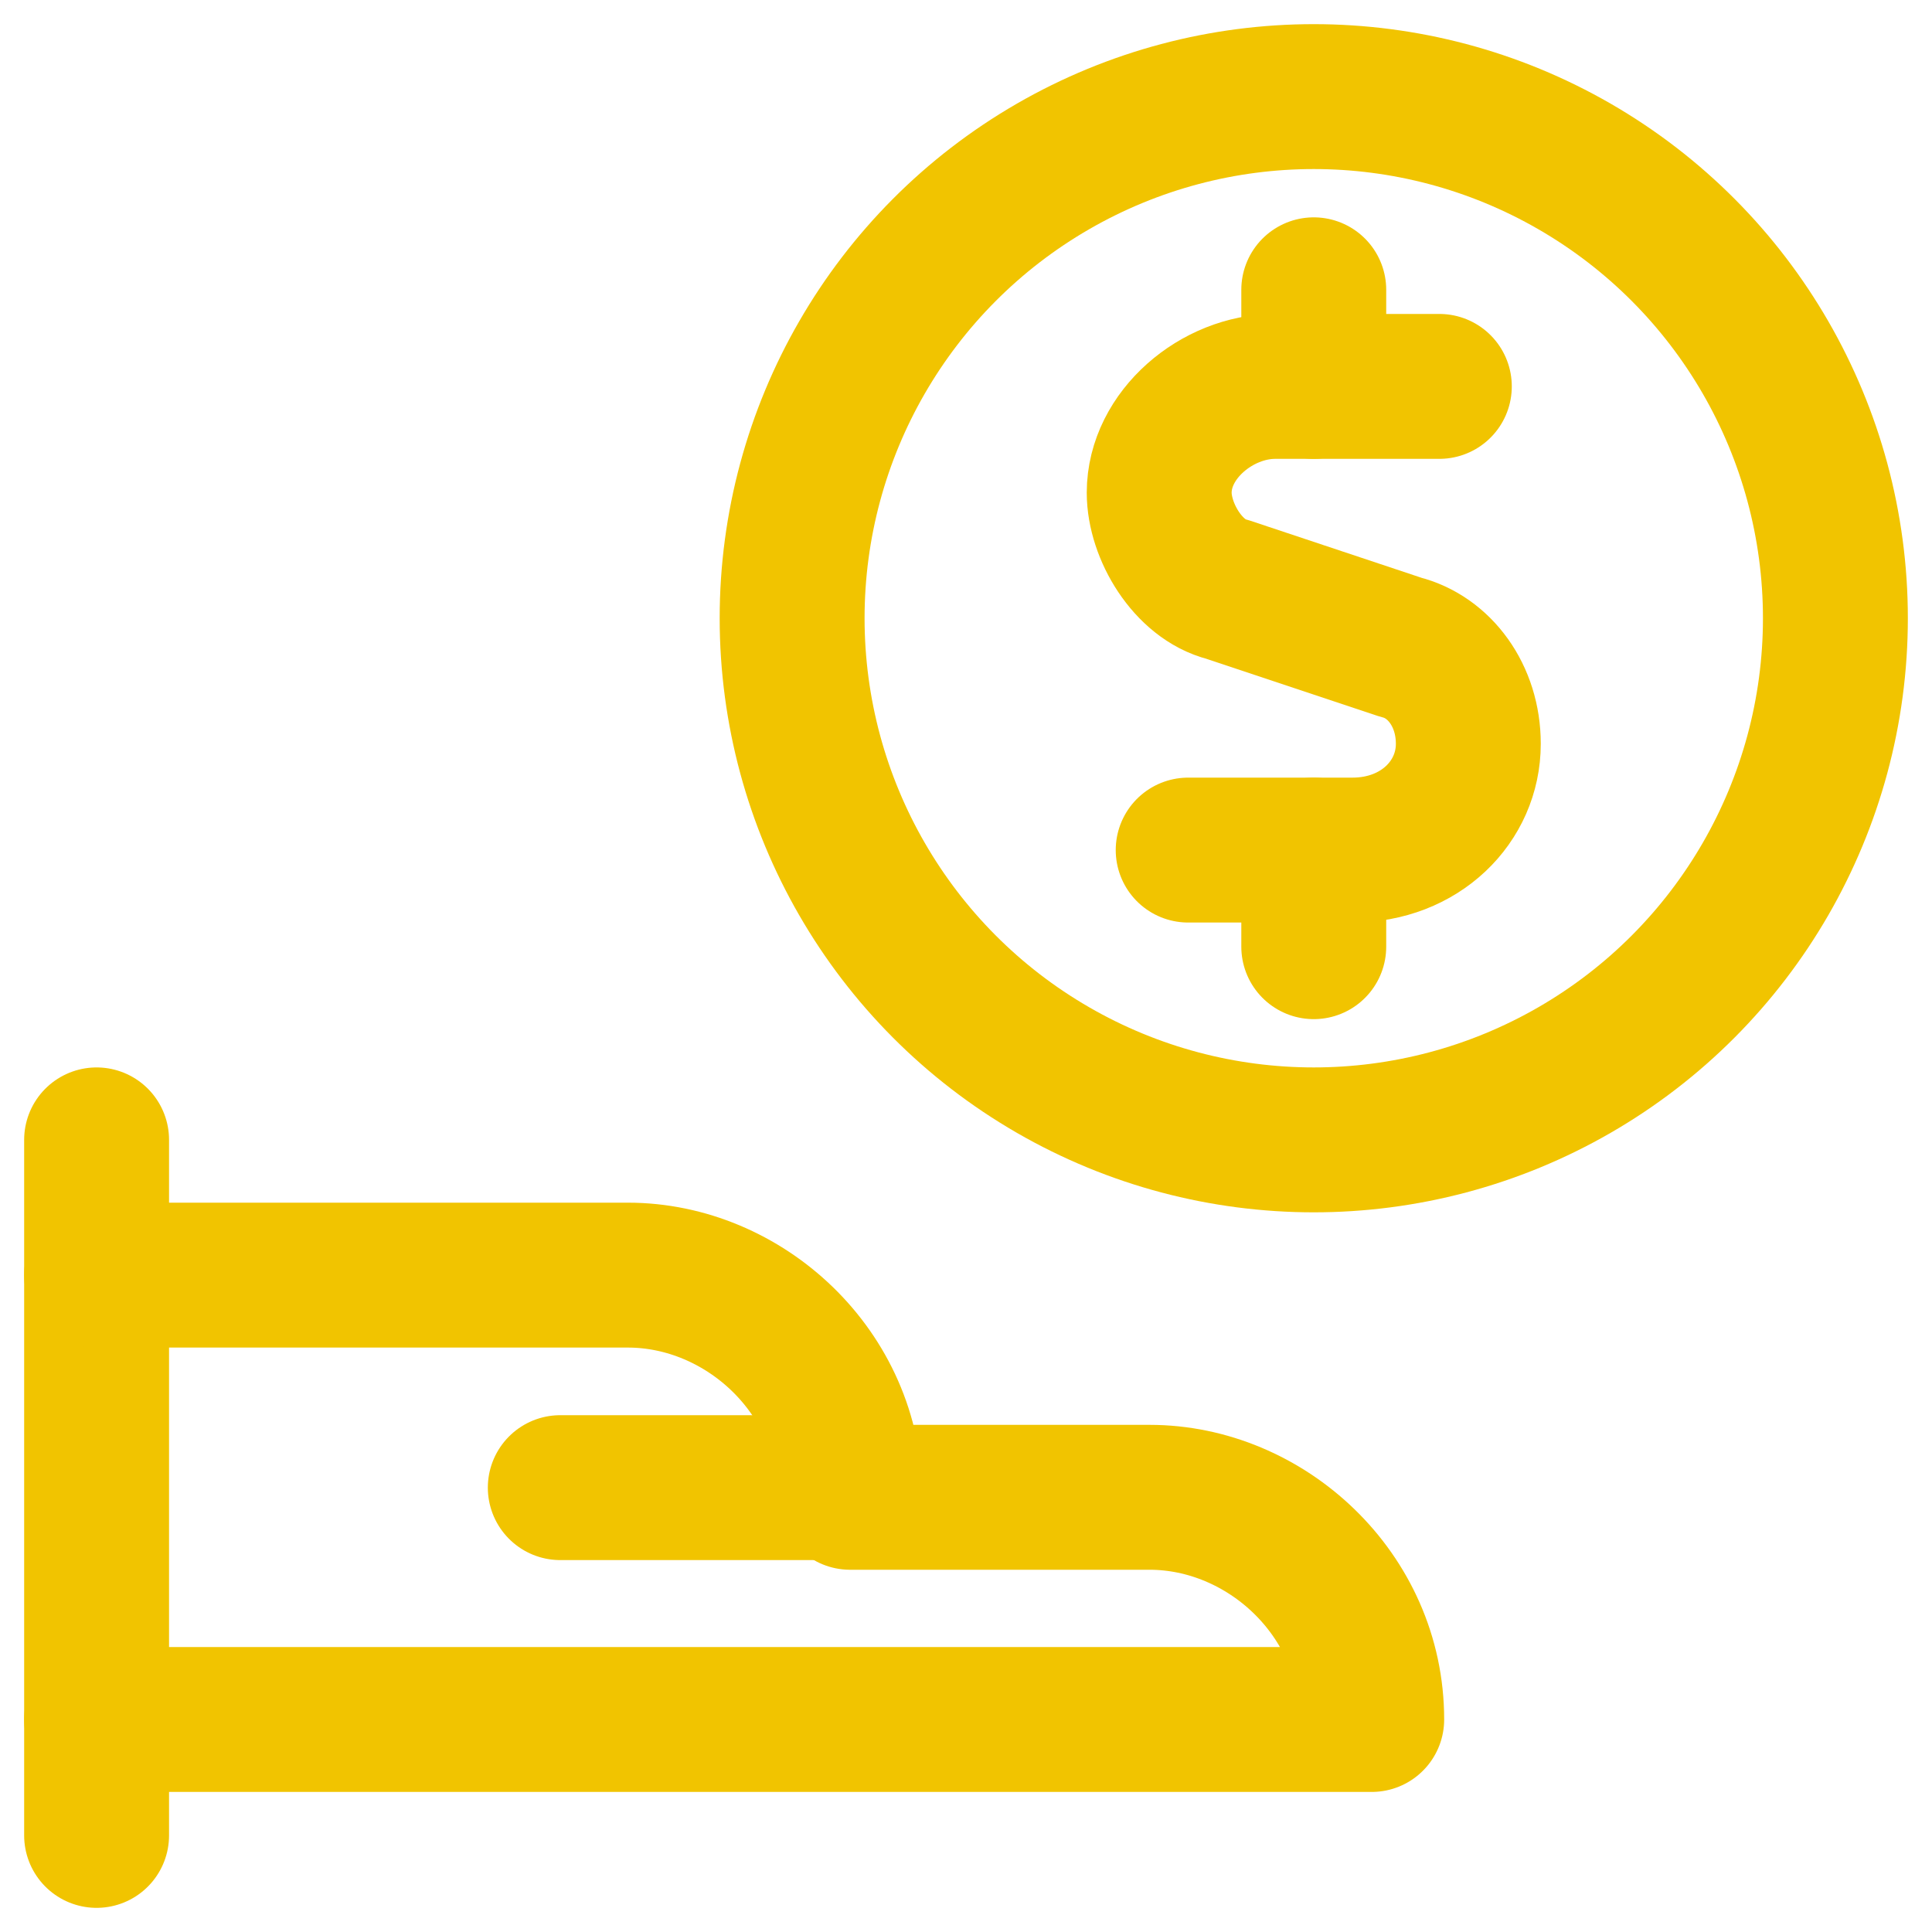 <?xml version="1.0" encoding="UTF-8"?>
<!-- Generator: Adobe Illustrator 27.2.0, SVG Export Plug-In . SVG Version: 6.00 Build 0)  -->
<svg xmlns="http://www.w3.org/2000/svg" xmlns:xlink="http://www.w3.org/1999/xlink" version="1.1" id="Layer_1" x="0px" y="0px" viewBox="0 0 20 20" style="enable-background:new 0 0 20 20;" xml:space="preserve">
<style type="text/css">
	.st0{fill:none;stroke:#F1C400;stroke-width:1.5;stroke-linecap:round;stroke-linejoin:round;stroke-miterlimit:3;}
</style>
<g>
	<g>
		<line class="st0" x1="1" y1="11.8" x2="1" y2="19"></line>
		<path class="st0" d="M1,17.8h13.2c0-1.3-1.1-2.3-2.3-2.3H8.8c0-1.3-1.1-2.3-2.3-2.3H1"></path>
		<line class="st0" x1="5.8" y1="15.4" x2="8.8" y2="15.4"></line>
	</g>
	<g>
		<g>
			<path class="st0" d="M14.9,4h-1.7C12.6,4,12,4.5,12,5.1l0,0c0,0.4,0.3,0.9,0.7,1l1.8,0.6c0.4,0.1,0.7,0.5,0.7,1     c0,0.6-0.5,1.1-1.2,1.1l0,0h-1.7"></path>
			<line class="st0" x1="13.6" y1="4" x2="13.6" y2="3"></line>
			<line class="st0" x1="13.6" y1="9.8" x2="13.6" y2="8.8"></line>
		</g>
		<circle class="st0" cx="13.6" cy="6.4" r="5.4"></circle>
	</g>
</g>
</svg>
